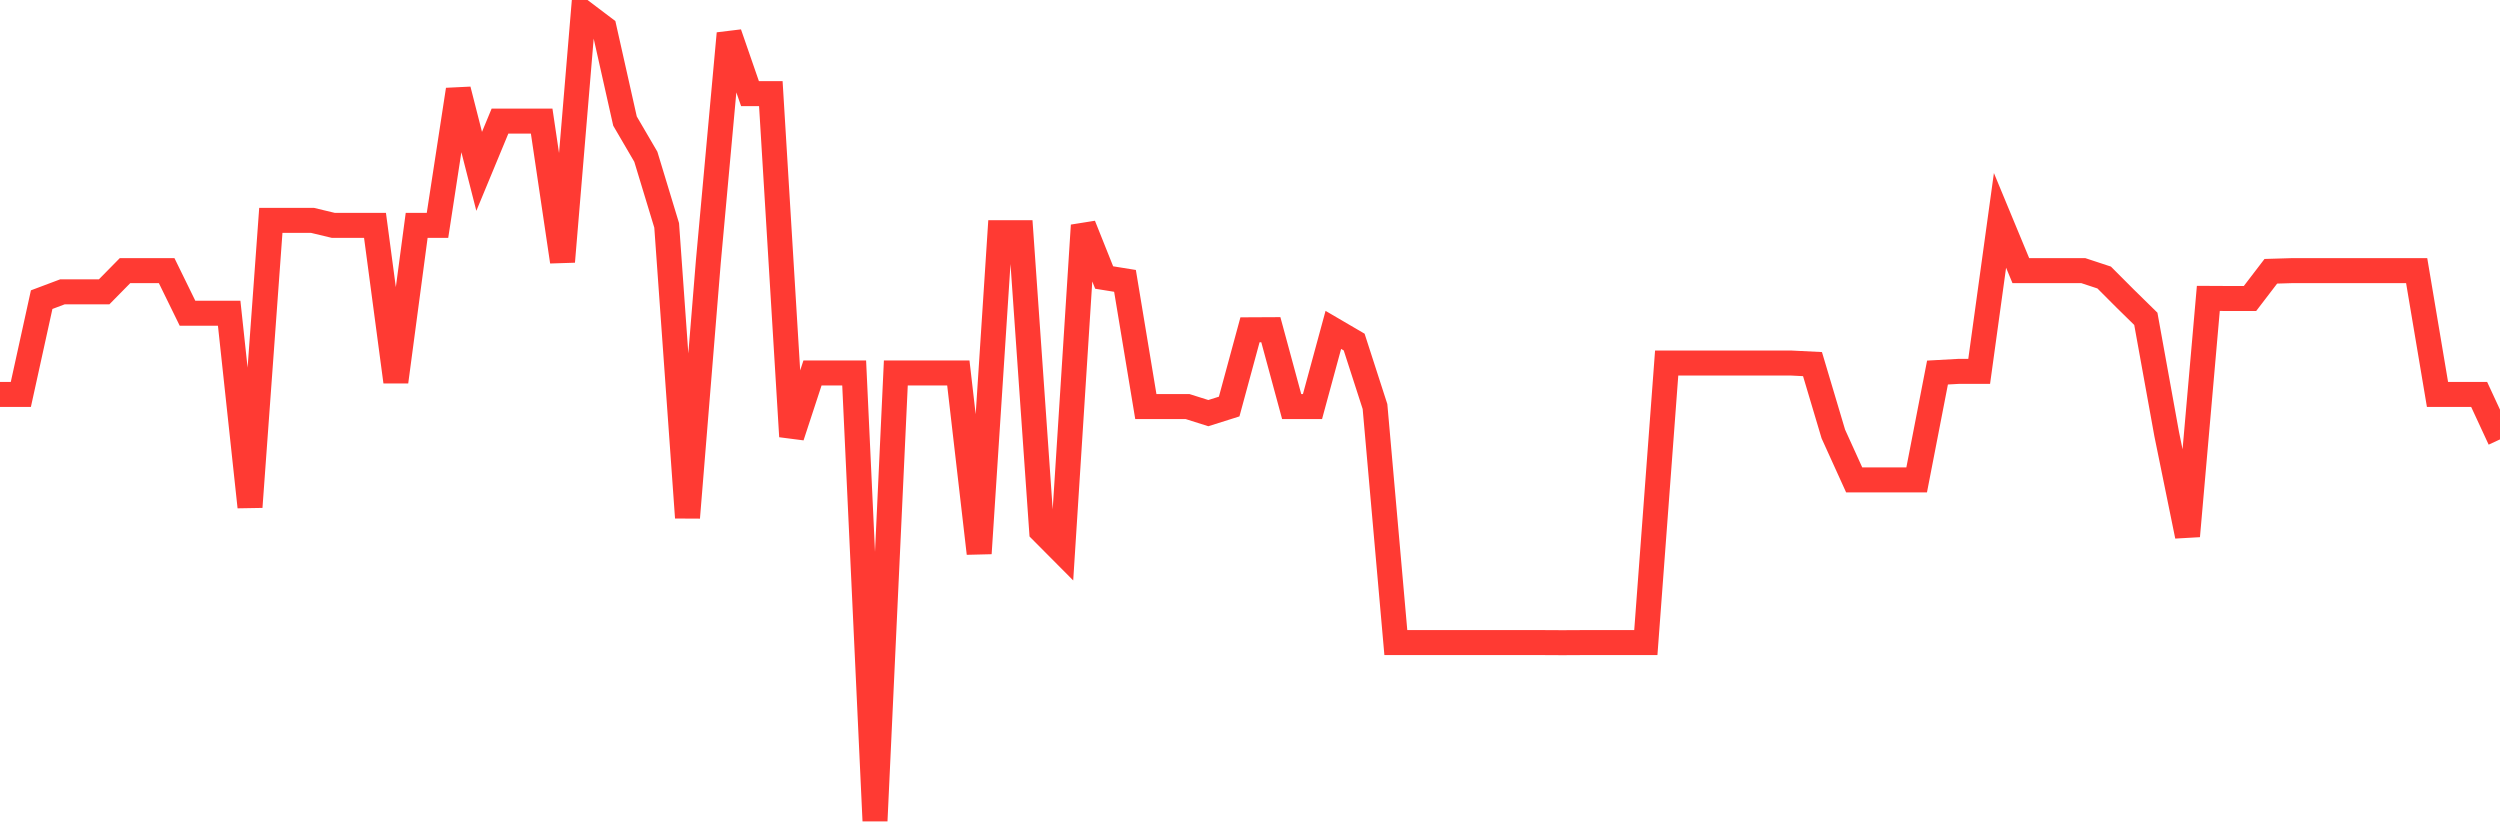 <svg
  xmlns="http://www.w3.org/2000/svg"
  xmlns:xlink="http://www.w3.org/1999/xlink"
  width="120"
  height="40"
  viewBox="0 0 120 40"
  preserveAspectRatio="none"
>
  <polyline
    points="0,18.934 1,18.934 2,14.383 3,14.007 4,14.007 5,14.007 6,12.991 7,12.991 8,12.991 9,15.034 10,15.034 11,15.034 12,24.336 13,10.578 14,10.578 15,10.578 16,10.818 17,10.818 18,10.818 19,18.328 20,10.818 21,10.818 22,4.305 23,8.225 24,5.812 25,5.812 26,5.812 27,12.56 28,0.6 29,1.356 30,5.812 31,7.524 32,10.818 33,24.846 34,12.56 35,1.606 36,4.495 37,4.495 38,20.951 39,17.902 40,17.902 41,17.902 42,39.4 43,17.902 44,17.902 45,17.902 46,17.902 47,26.563 48,11.169 49,11.169 50,25.487 51,26.493 52,10.818 53,13.321 54,13.482 55,19.514 56,19.514 57,19.514 58,19.83 59,19.514 60,15.83 61,15.825 62,19.514 63,19.514 64,15.835 65,16.42 66,19.514 67,30.844 68,30.844 69,30.844 70,30.844 71,30.844 72,30.844 73,30.844 74,30.844 75,30.849 76,30.844 77,30.844 78,30.844 79,30.844 80,17.427 81,17.427 82,17.427 83,17.427 84,17.427 85,17.427 86,17.427 87,17.477 88,20.831 89,23.034 90,23.034 91,23.034 92,23.034 93,17.882 94,17.827 95,17.827 96,10.578 97,12.991 98,12.991 99,12.991 100,12.991 101,13.321 102,14.323 103,15.304 104,20.831 105,25.732 106,14.323 107,14.328 108,14.328 109,13.021 110,12.991 111,12.991 112,12.991 113,12.991 114,12.991 115,12.991 116,12.991 117,18.934 118,18.934 119,18.934 120,21.091"
    fill="none"
    stroke="#ff3a33"
    stroke-width="1.2"
  >
  </polyline>
</svg>